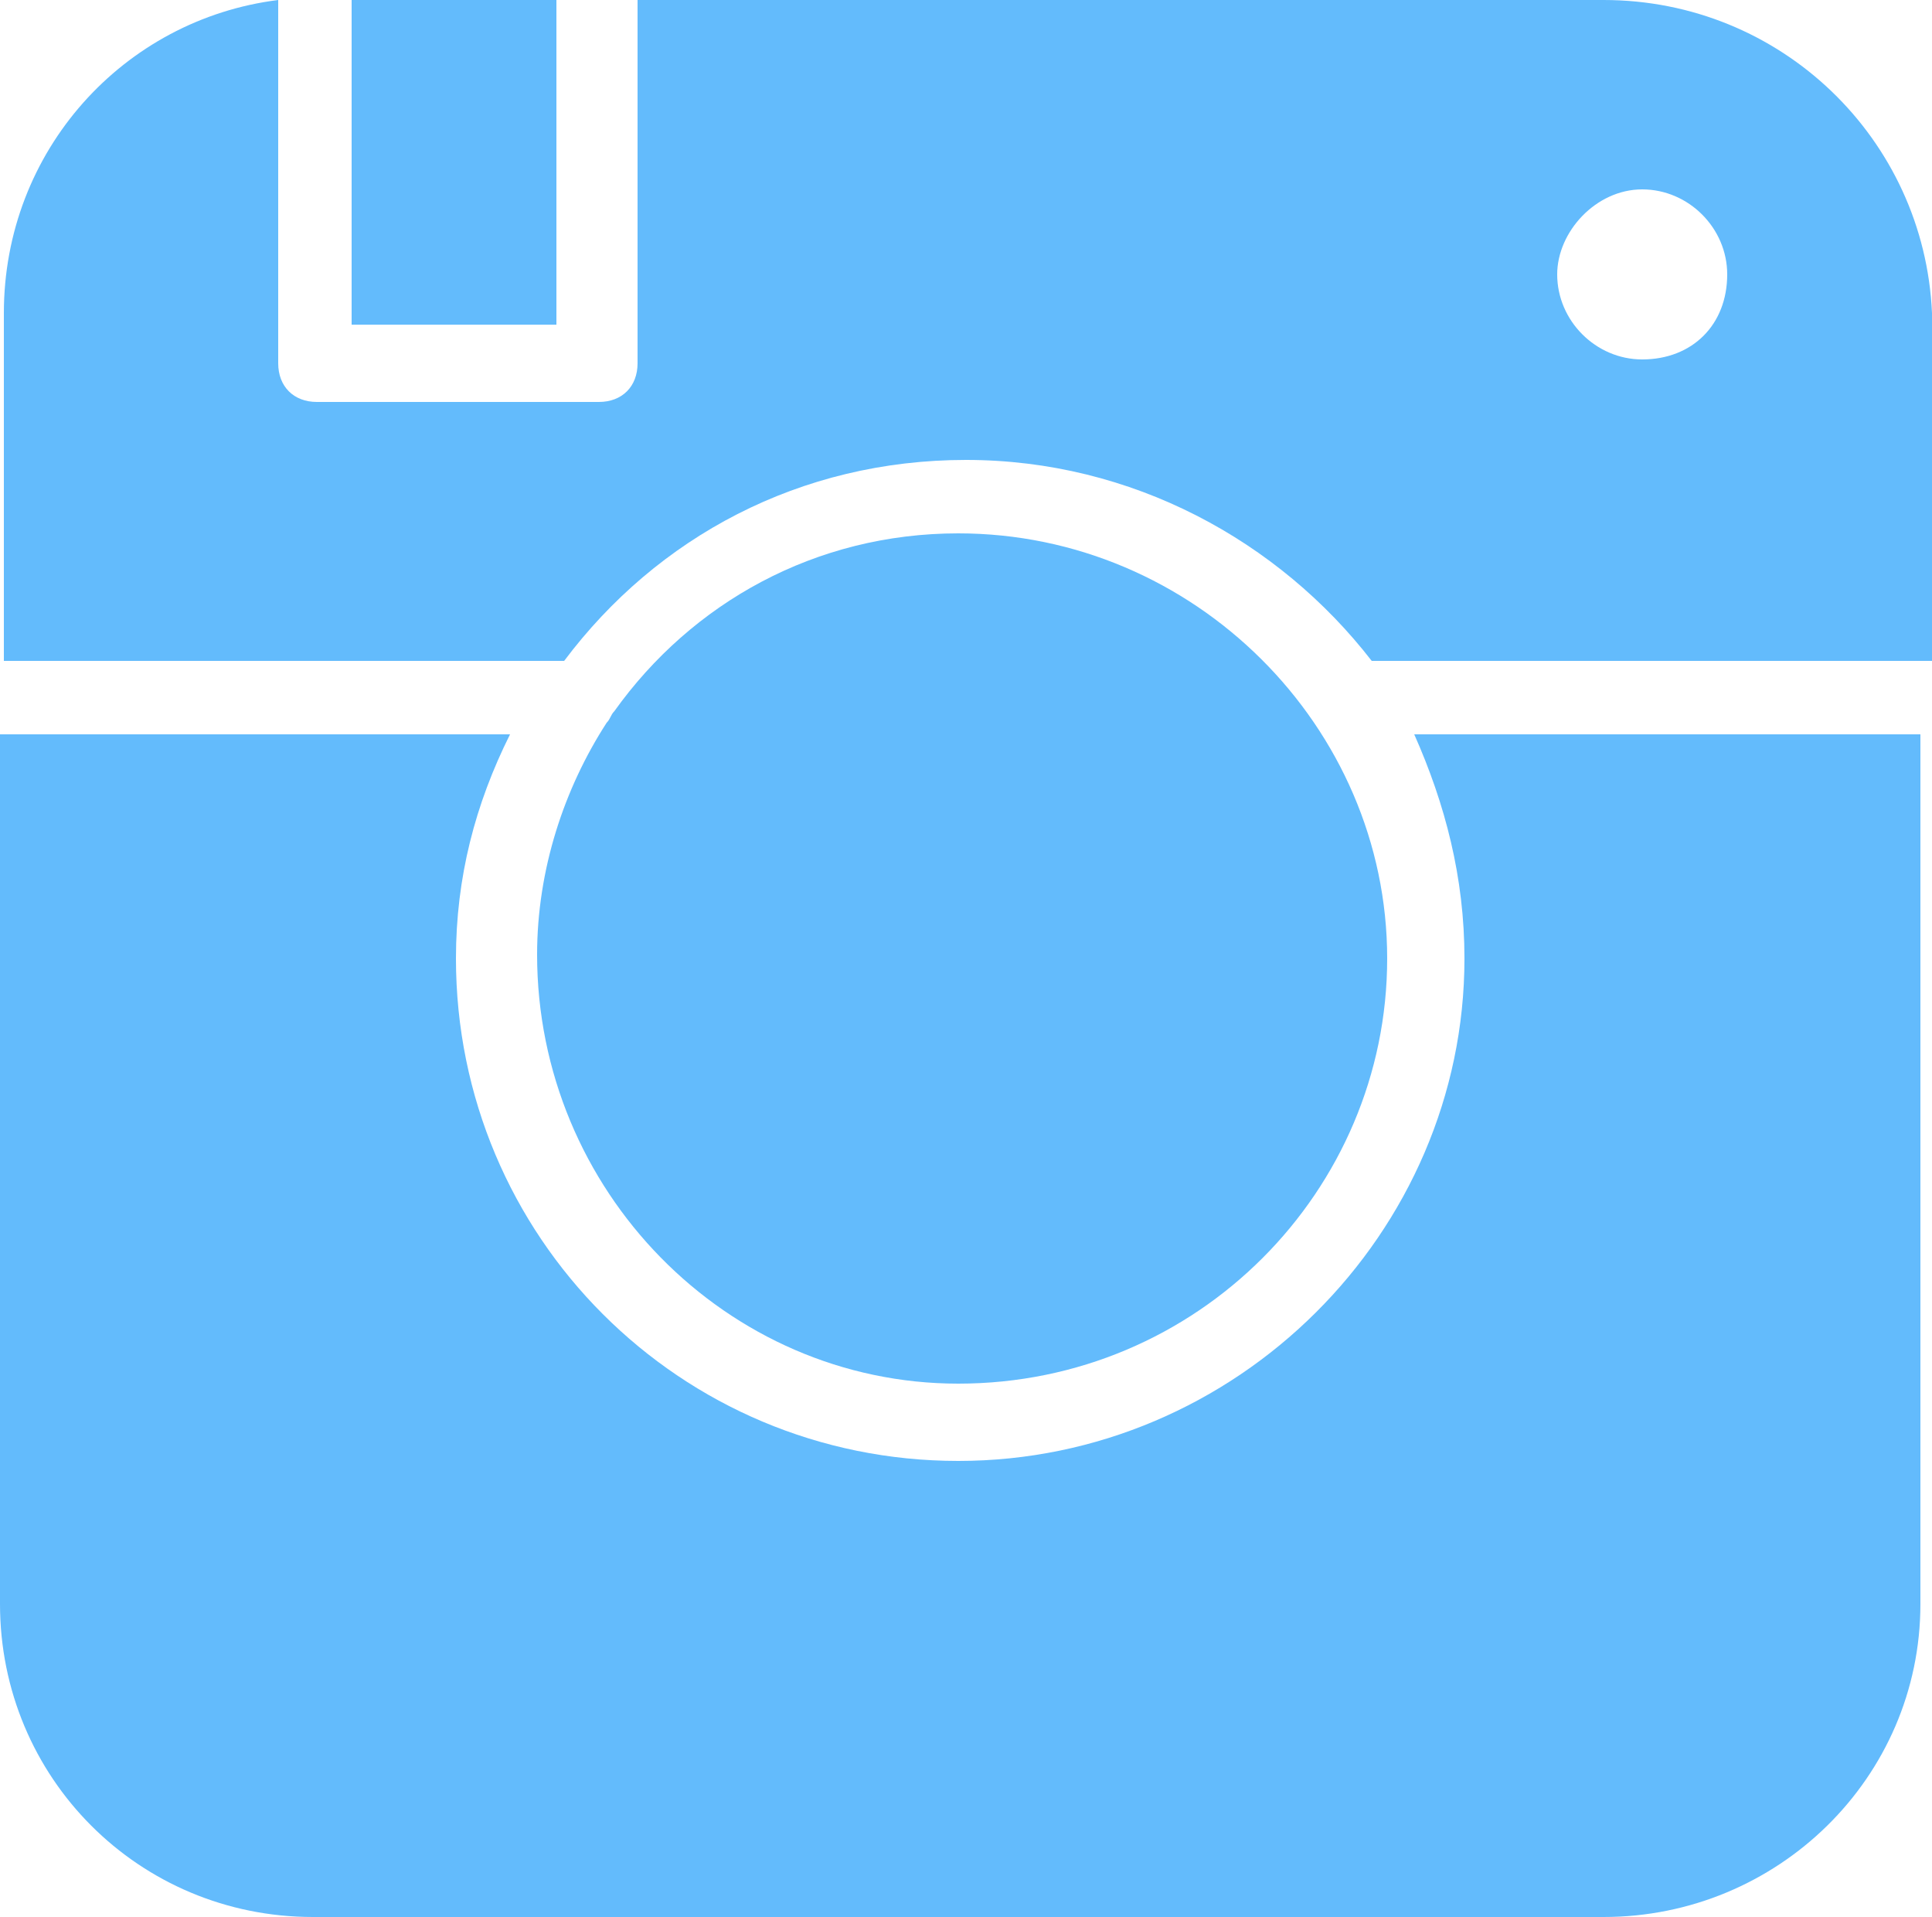 <?xml version="1.0" encoding="UTF-8" standalone="no"?><svg xmlns="http://www.w3.org/2000/svg" xmlns:xlink="http://www.w3.org/1999/xlink" fill="#63bbfc" height="49.6" preserveAspectRatio="xMidYMid meet" version="1" viewBox="7.1 7.2 50.0 49.6" width="50" zoomAndPan="magnify"><g id="change1_1"><path d="M45,32c0,7.1-5.9,13-13.1,13c-7.2,0-13-5.8-13-13c0-2.1,0.5-4,1.4-5.8H7.1v22.5c0,4.5,3.6,8.1,8.1,8.1h33.4 c4.5,0,8.2-3.6,8.2-8.1V26.2H43.7C44.5,28,45,29.9,45,32z"/><path d="M48.6,7.2H23.6v9.4c0,0.6-0.4,1-1,1h-7.3c-0.6,0-1-0.4-1-1V7.2c-4,0.5-7.1,3.9-7.1,8.1v9h14.5c2.4-3.2,6.1-5.2,10.4-5.2 c4.3,0,8.1,2.1,10.5,5.2h14.5v-9C56.9,10.8,53.2,7.2,48.6,7.2z M49.6,16.5c-1.2,0-2.2-1-2.2-2.2c0-1.1,1-2.2,2.2-2.2 c1.2,0,2.2,1,2.2,2.2C51.8,15.6,50.9,16.5,49.6,16.5z"/><path d="M31.9,43C38.1,43,43,38,43,32s-5-11-11.1-11c-3.7,0-6.9,1.8-8.9,4.6c-0.1,0.1-0.1,0.2-0.2,0.3c-1.1,1.7-1.8,3.8-1.8,6 C21,38,25.9,43,31.9,43z"/><path d="M16.2 7.2H21.5V15.6H16.2z"/></g></svg>